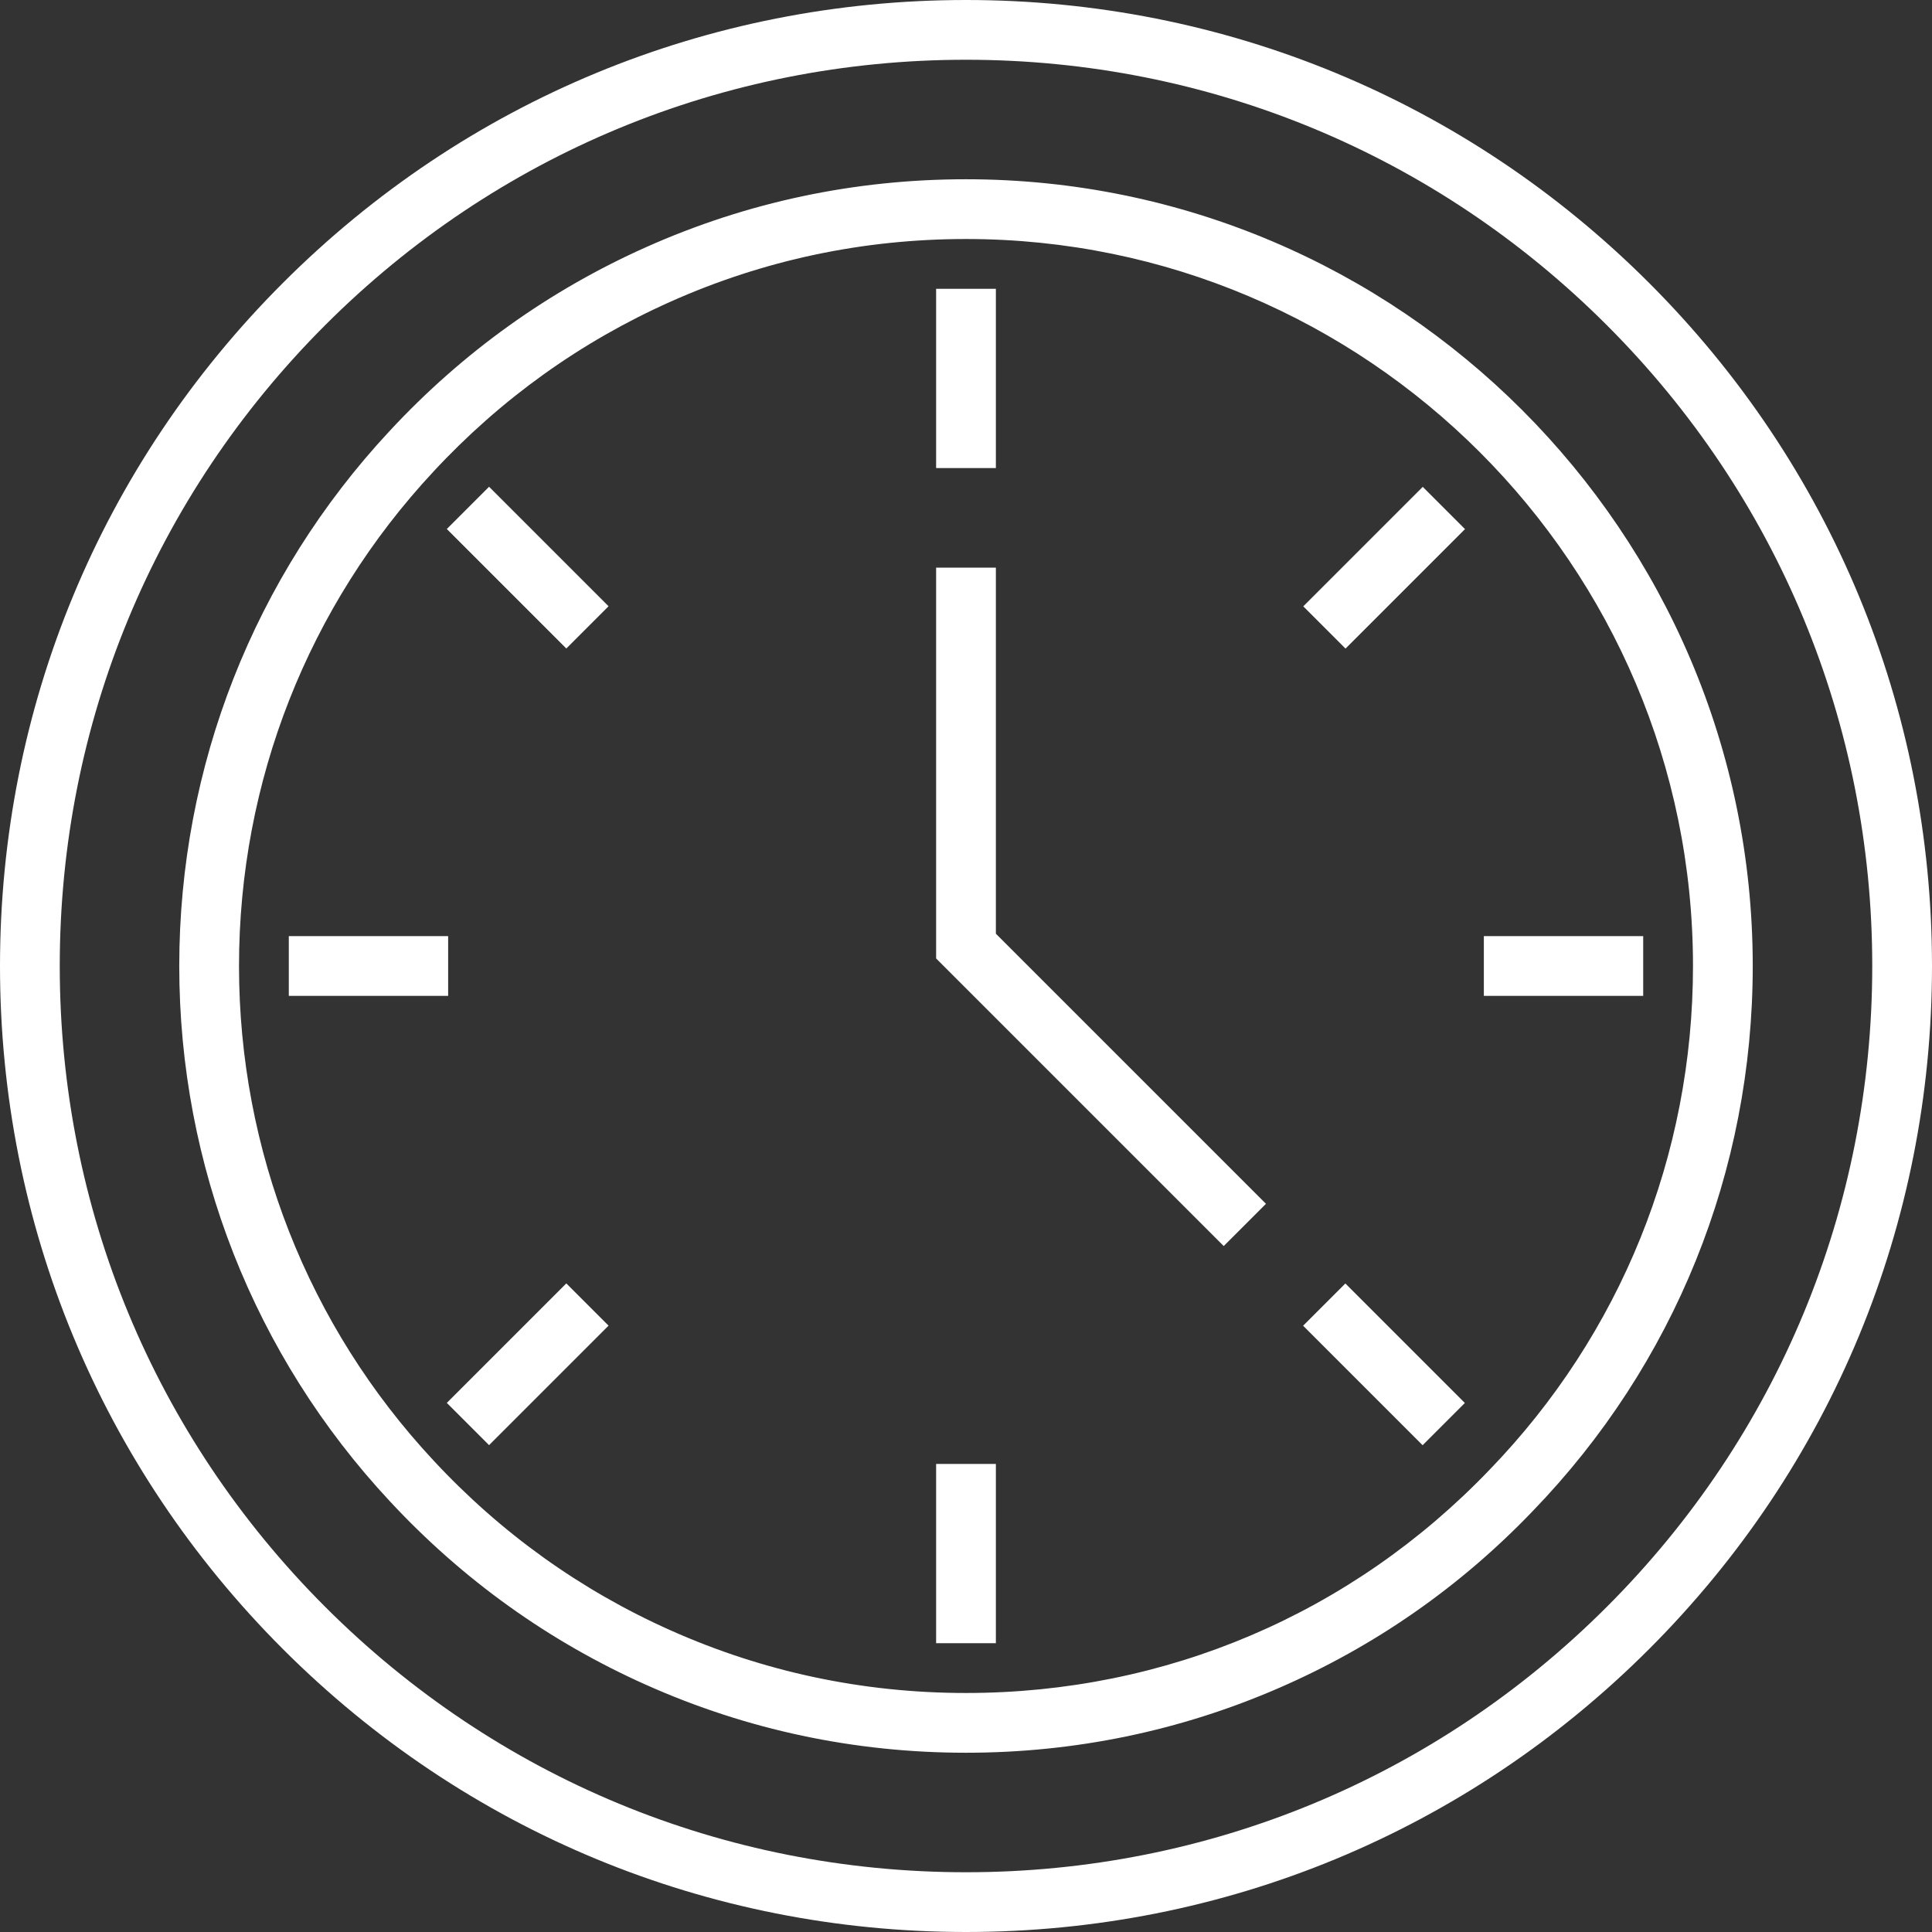 <?xml version="1.0" encoding="iso-8859-1" ?>
<!-- Generator: Adobe Illustrator 19.0.0, SVG Export Plug-In . SVG Version: 6.00 Build 0)  -->
<svg
  version="1.1"
  id="Layer_1"
  xmlns="http://www.w3.org/2000/svg"
  xmlns:xlink="http://www.w3.org/1999/xlink"
  x="0px"
  y="0px"
  viewBox="0 0 512 512"
  style="enable-background:new 0 0 512 512;fill:#FFF"
  xml:space="preserve"
>
<rect x="0" y="0" width="512" height="512" fill="#333333" stroke="none"/>
<g>
	<g>
		<path
        d="M437.025,74.976C388.676,26.627,324.386,0,256,0S123.324,26.627,74.975,74.976C26.627,123.324,0,187.614,0,256
			s26.627,132.676,74.975,181.024C123.324,485.373,187.614,512,256,512s132.676-26.627,181.025-74.976
			C485.373,388.676,512,324.386,512,256S485.373,123.324,437.025,74.976z M425.828,425.828
			C380.469,471.185,320.156,496.165,256,496.165s-124.469-24.98-169.828-70.337C40.814,380.47,15.835,320.157,15.835,256
			S40.814,131.53,86.172,86.172C131.531,40.815,191.844,15.835,256,15.835s124.469,24.98,169.828,70.337
			c45.358,45.358,70.337,105.67,70.337,169.828S471.186,380.47,425.828,425.828z"
      />
	</g>
</g>
<g>
	<g>
		<path
        d="M256,47.505c-29.499,0-58.009,6.048-84.738,17.974c-25.808,11.515-48.692,27.915-68.004,48.731
			C67.305,152.787,47.505,203.144,47.505,256c0,52.856,19.8,103.213,55.742,141.778c19.325,20.827,42.208,37.228,68.017,48.743
			c26.727,11.926,55.238,17.974,84.737,17.974c28.833,0,56.747-5.78,82.965-17.178c25.376-11.032,47.974-26.78,67.141-46.779
			c37.651-38.909,58.389-90.24,58.389-144.538C464.495,141.035,370.965,47.505,256,47.505z M394.699,389.554
			C358.172,427.669,308.914,448.66,256,448.66c-27.261,0-53.6-5.586-78.284-16.599c-23.848-10.641-44.997-25.798-62.874-45.065
			C81.631,351.358,63.34,304.836,63.34,256c0-48.836,18.291-95.358,51.515-131.008c17.864-19.254,39.013-34.412,62.861-45.053
			C202.4,68.926,228.739,63.34,256,63.34c106.233,0,192.66,86.427,192.66,192.66C448.66,306.167,429.506,353.586,394.699,389.554z"
      />
	</g>
</g>
<g>
	<g>
		<rect x="248.082" y="76.536" width="15.835" height="47.505" />
	</g>
</g>
<g>
	<g>
		<rect x="248.082" y="387.959" width="15.835" height="47.505" />
	</g>
</g>
<g>
	<g>
		<rect x="393.237" y="248.082" width="42.227" height="15.835" />
	</g>
</g>
<g>
	<g>
		<rect x="76.536" y="248.082" width="42.227" height="15.835" />
	</g>
</g>
<g>
	<g>
		
			<rect
        x="131.956"
        y="128.031"
        transform="matrix(0.707 -0.707 0.707 0.707 -65.4 142.964)"
        width="15.835"
        height="44.792"
      />
	</g>
</g>
<g>
	<g>
		
			<rect
        x="344.469"
        y="142.513"
        transform="matrix(0.707 -0.707 0.707 0.707 1.082 303.472)"
        width="44.792"
        height="15.835"
      />
	</g>
</g>
<g>
	<g>
		
			<rect
        x="358.929"
        y="339.169"
        transform="matrix(0.707 -0.707 0.707 0.707 -148.218 365.301)"
        width="15.835"
        height="44.792"
      />
	</g>
</g>
<g>
	<g>
		
			<rect
        x="117.499"
        y="353.654"
        transform="matrix(0.707 -0.707 0.707 0.707 -214.695 204.822)"
        width="44.792"
        height="15.835"
      />
	</g>
</g>
<g>
	<g>
		<polygon
        points="263.918,247.443 263.918,150.433 248.082,150.433 248.082,254.001 324.298,330.217 335.496,319.02 		"
      />
	</g>
</g>
<g>
</g>
<g>
</g>
<g>
</g>
<g>
</g>
<g>
</g>
<g>
</g>
<g>
</g>
<g>
</g>
<g>
</g>
<g>
</g>
<g>
</g>
<g>
</g>
<g>
</g>
<g>
</g>
<g>
</g>
</svg>
